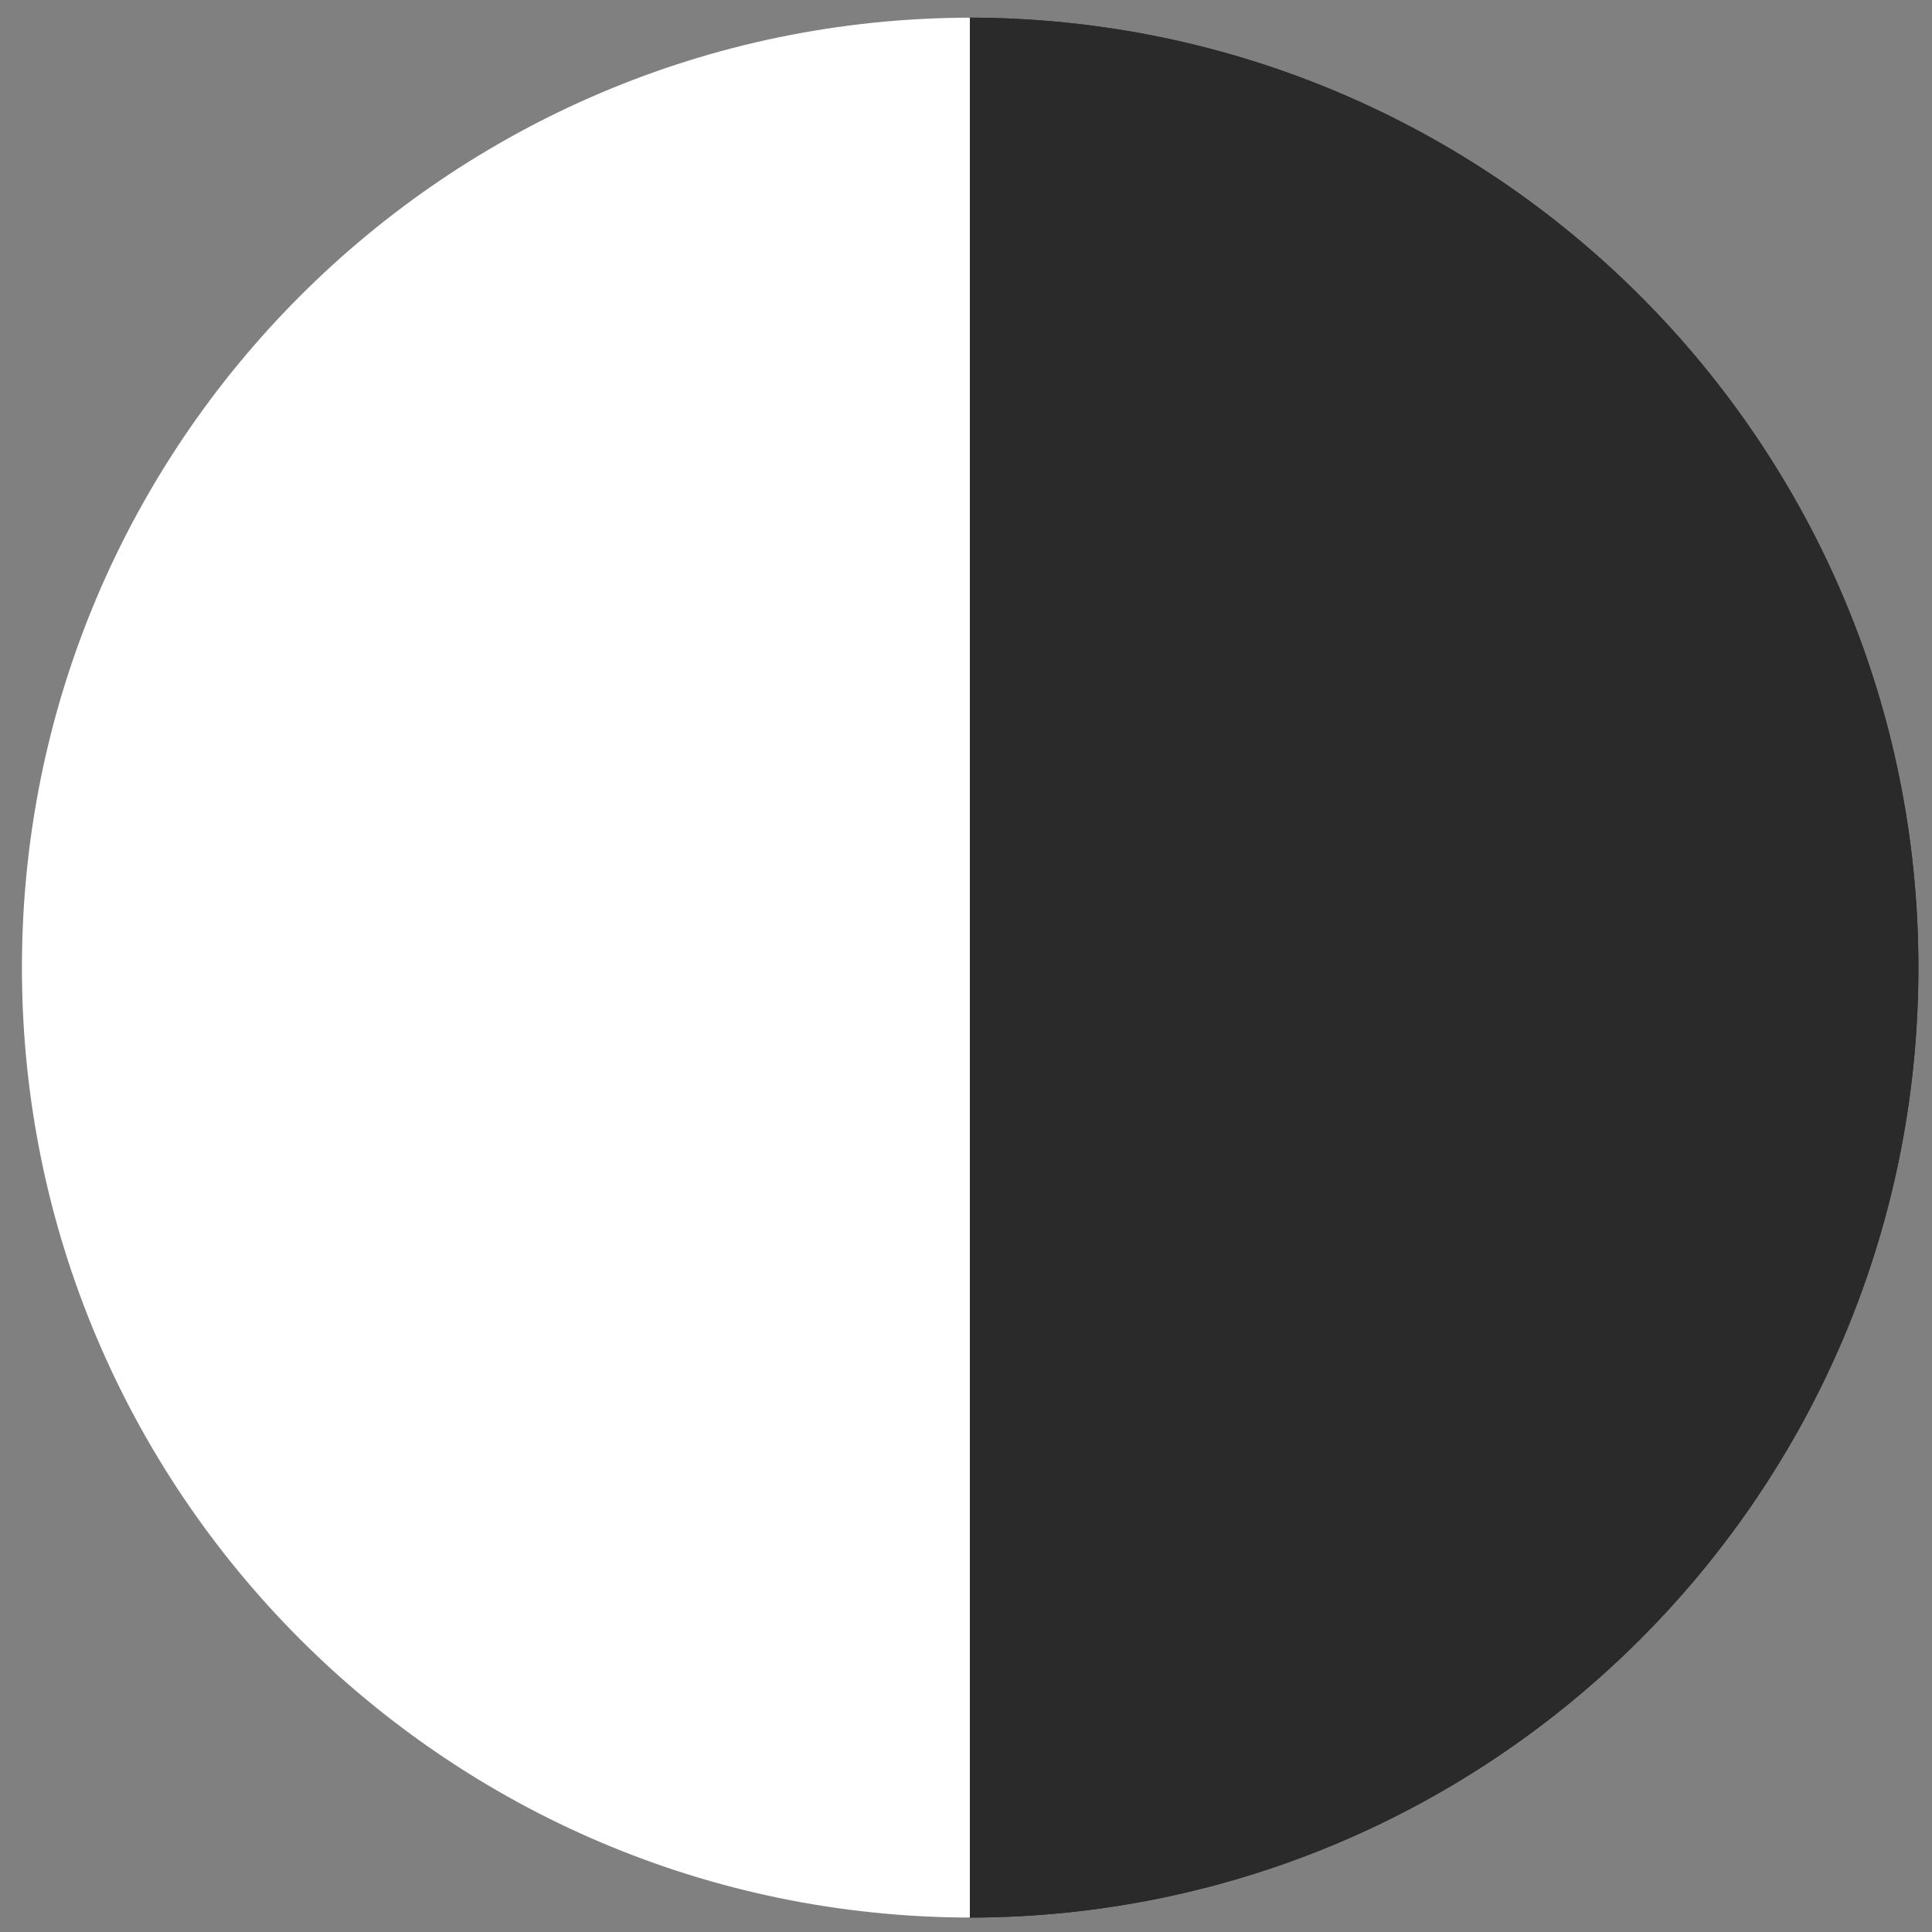 <?xml version="1.0" encoding="utf-8" standalone="no"?><!-- Generator: Adobe Illustrator 15.0.0, SVG Export Plug-In . SVG Version: 6.00 Build 0)  --><svg xmlns="http://www.w3.org/2000/svg" xmlns:xlink="http://www.w3.org/1999/xlink" enable-background="new 0 0 500 500" fill="#000000" height="500px" id="Layer_1" version="1.1" viewBox="0 0 500 500" width="500px" x="0px" xml:space="preserve" y="0px">
<rect x="0" y="0" width="500" height="500" fill="#808080" stroke="none"/>
<g id="change1">
	<g>
		<path d="M250.629,4.566v491.708c135.774,0,245.853-110.074,245.853-245.853    C496.479,114.641,386.403,4.566,250.629,4.566z" fill="#2a2a2a"/>
	</g>
	<g>
		<path d="M250.629,4.566v491.708c135.774,0,245.853-110.074,245.853-245.853    C496.479,114.641,386.403,4.566,250.629,4.566z" fill="#2a2a2a"/>
	</g>
</g>
<g id="change2">
	<path d="M251,4.573C115.462,4.858,5.676,114.817,5.676,250.422c0,135.6,109.786,245.561,245.324,245.844V4.573z" fill="#ffffff"/>
</g>
</svg>